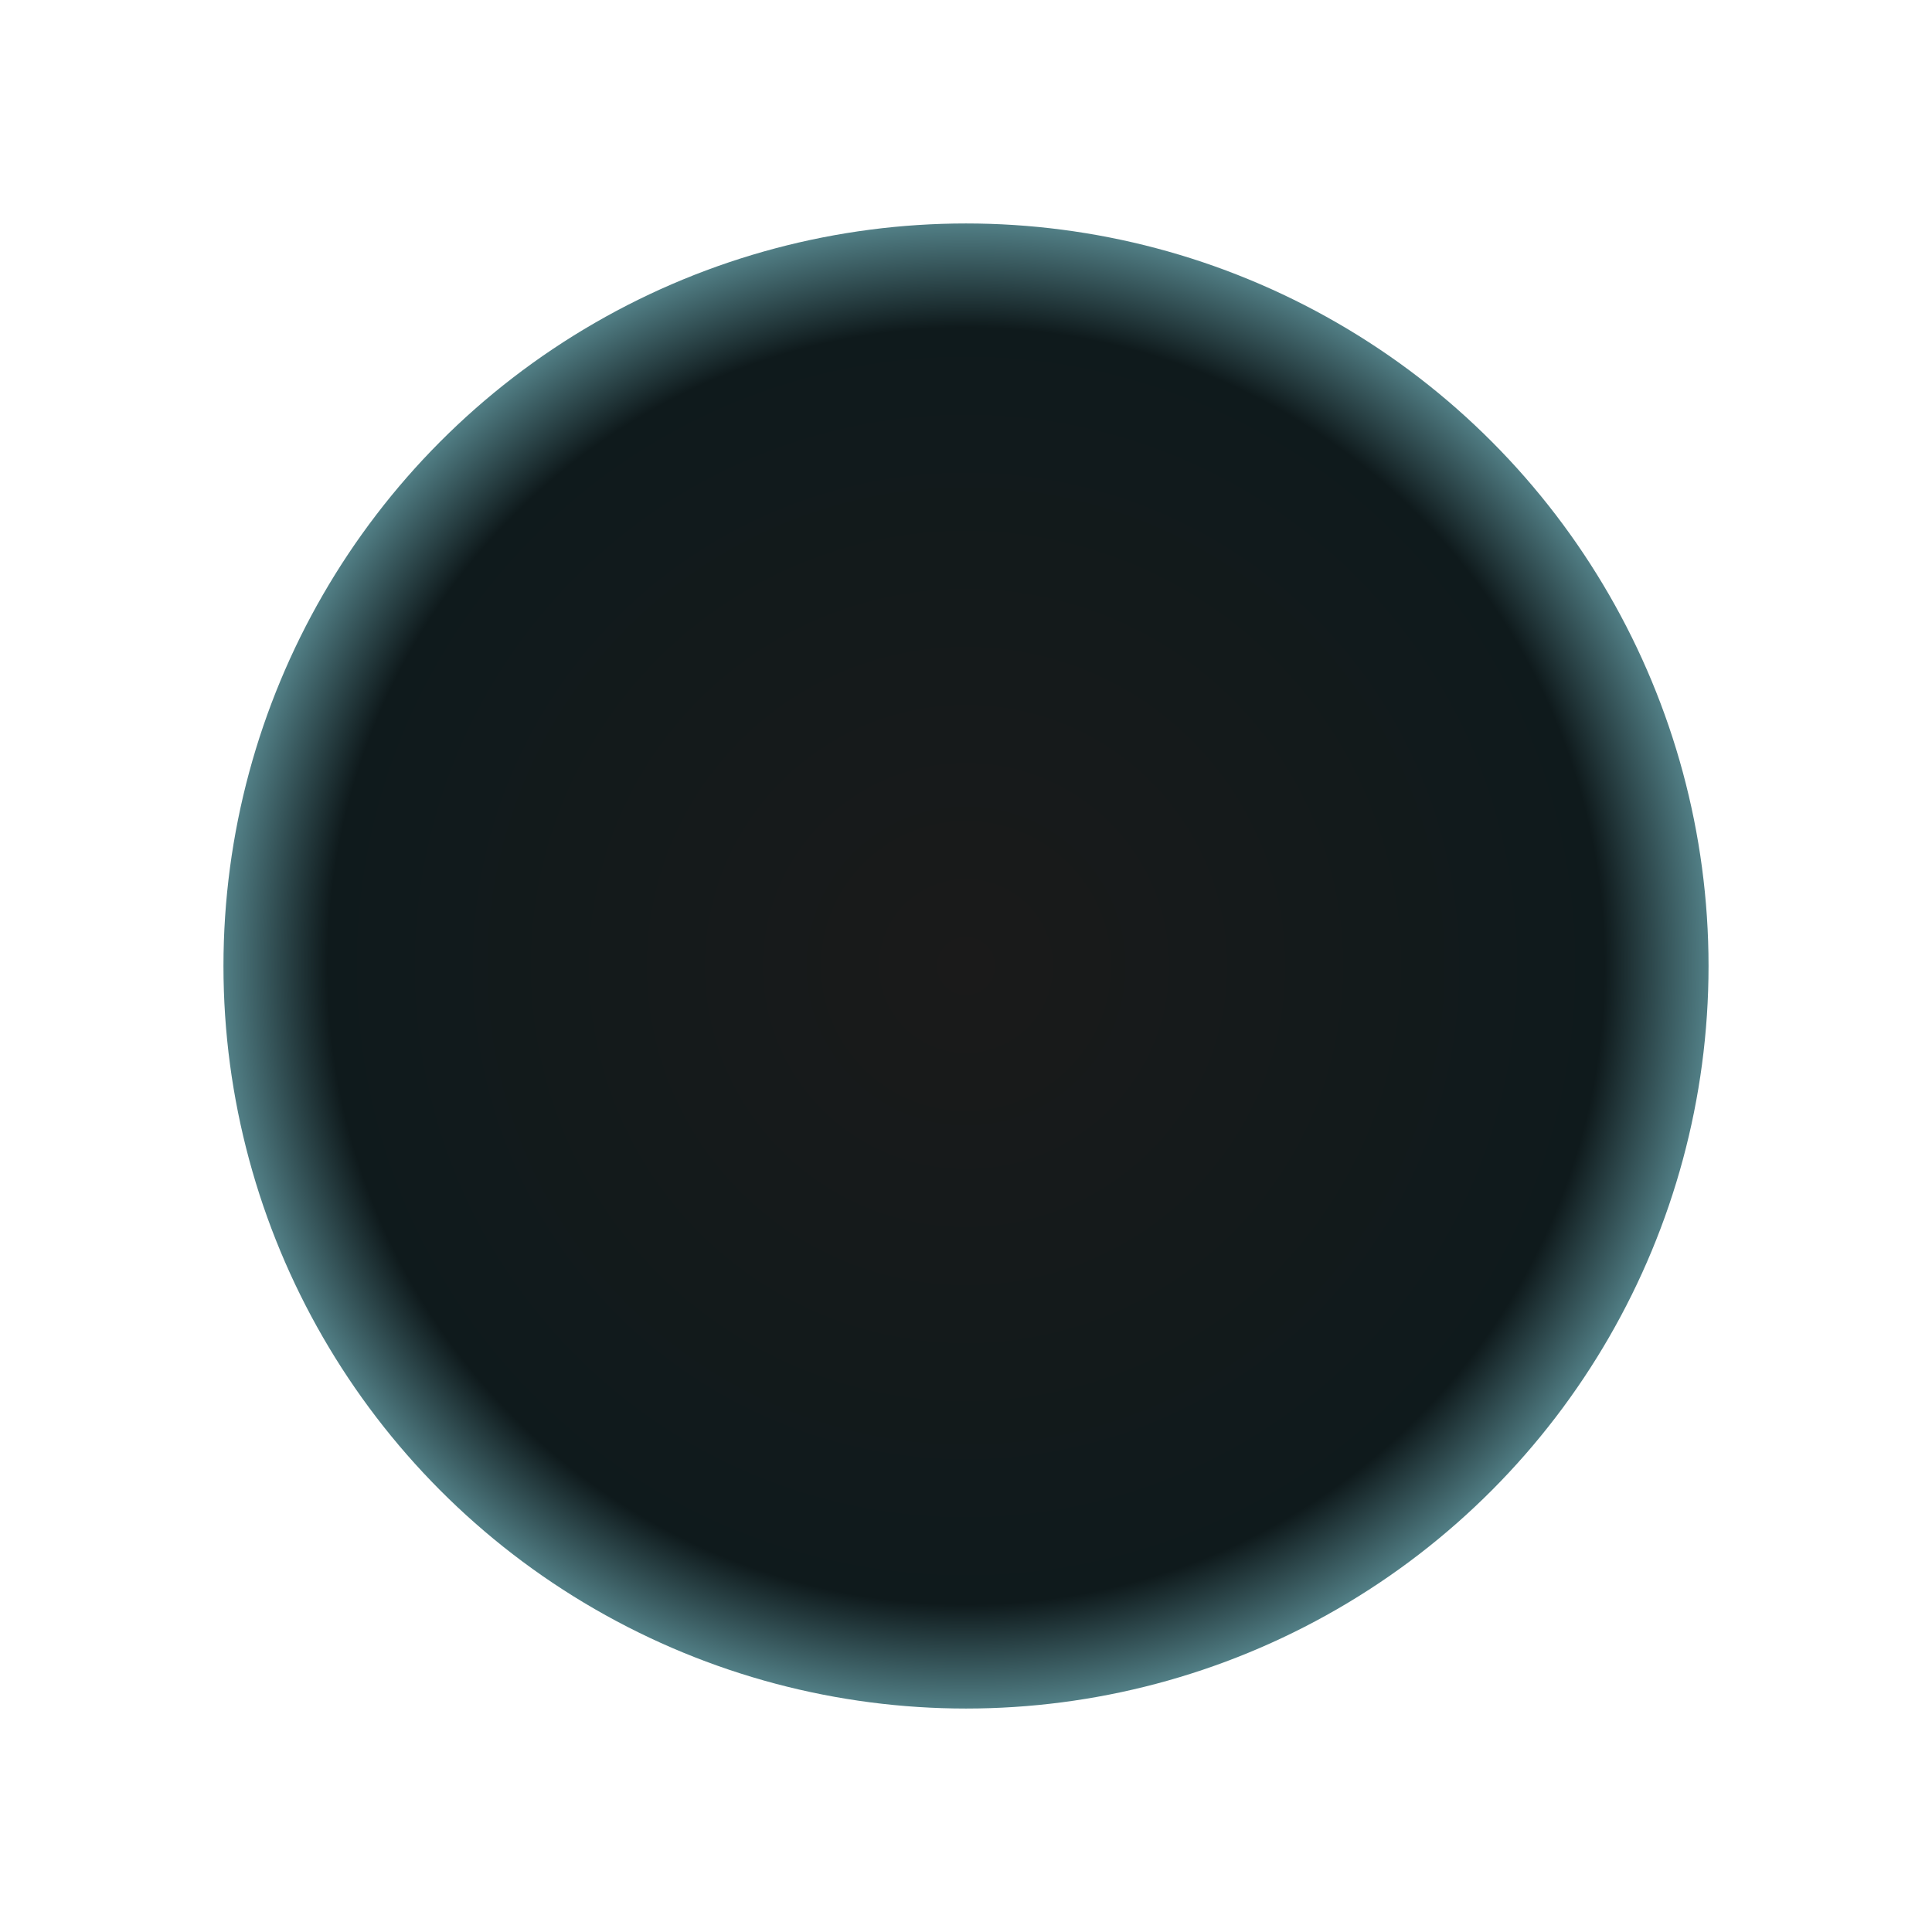 <?xml version="1.0" encoding="UTF-8"?> <svg xmlns="http://www.w3.org/2000/svg" width="415" height="415" viewBox="0 0 415 415" fill="none"><g filter="url(#filter0_df_350_4299)"><circle cx="207.5" cy="207.5" r="159.5" fill="url(#paint0_radial_350_4299)"></circle></g><defs><filter id="filter0_df_350_4299" x="0.65" y="0.65" width="413.7" height="413.7" filterUnits="userSpaceOnUse" color-interpolation-filters="sRGB"><feFlood flood-opacity="0" result="BackgroundImageFix"></feFlood><feColorMatrix in="SourceAlpha" type="matrix" values="0 0 0 0 0 0 0 0 0 0 0 0 0 0 0 0 0 0 127 0" result="hardAlpha"></feColorMatrix><feMorphology radius="16" operator="dilate" in="SourceAlpha" result="effect1_dropShadow_350_4299"></feMorphology><feOffset></feOffset><feGaussianBlur stdDeviation="15.675"></feGaussianBlur><feComposite in2="hardAlpha" operator="out"></feComposite><feColorMatrix type="matrix" values="0 0 0 0 1 0 0 0 0 0.994 0 0 0 0 0.613 0 0 0 0.75 0"></feColorMatrix><feBlend mode="normal" in2="BackgroundImageFix" result="effect1_dropShadow_350_4299"></feBlend><feBlend mode="normal" in="SourceGraphic" in2="effect1_dropShadow_350_4299" result="shape"></feBlend><feGaussianBlur stdDeviation="9.625" result="effect2_foregroundBlur_350_4299"></feGaussianBlur></filter><radialGradient id="paint0_radial_350_4299" cx="0" cy="0" r="1" gradientUnits="userSpaceOnUse" gradientTransform="translate(207.5 207.5) rotate(90) scale(159.5)"><stop stop-color="#1A1A1A"></stop><stop offset="0.857" stop-color="#0F1A1C"></stop><stop offset="1" stop-color="#538188"></stop></radialGradient></defs></svg> 